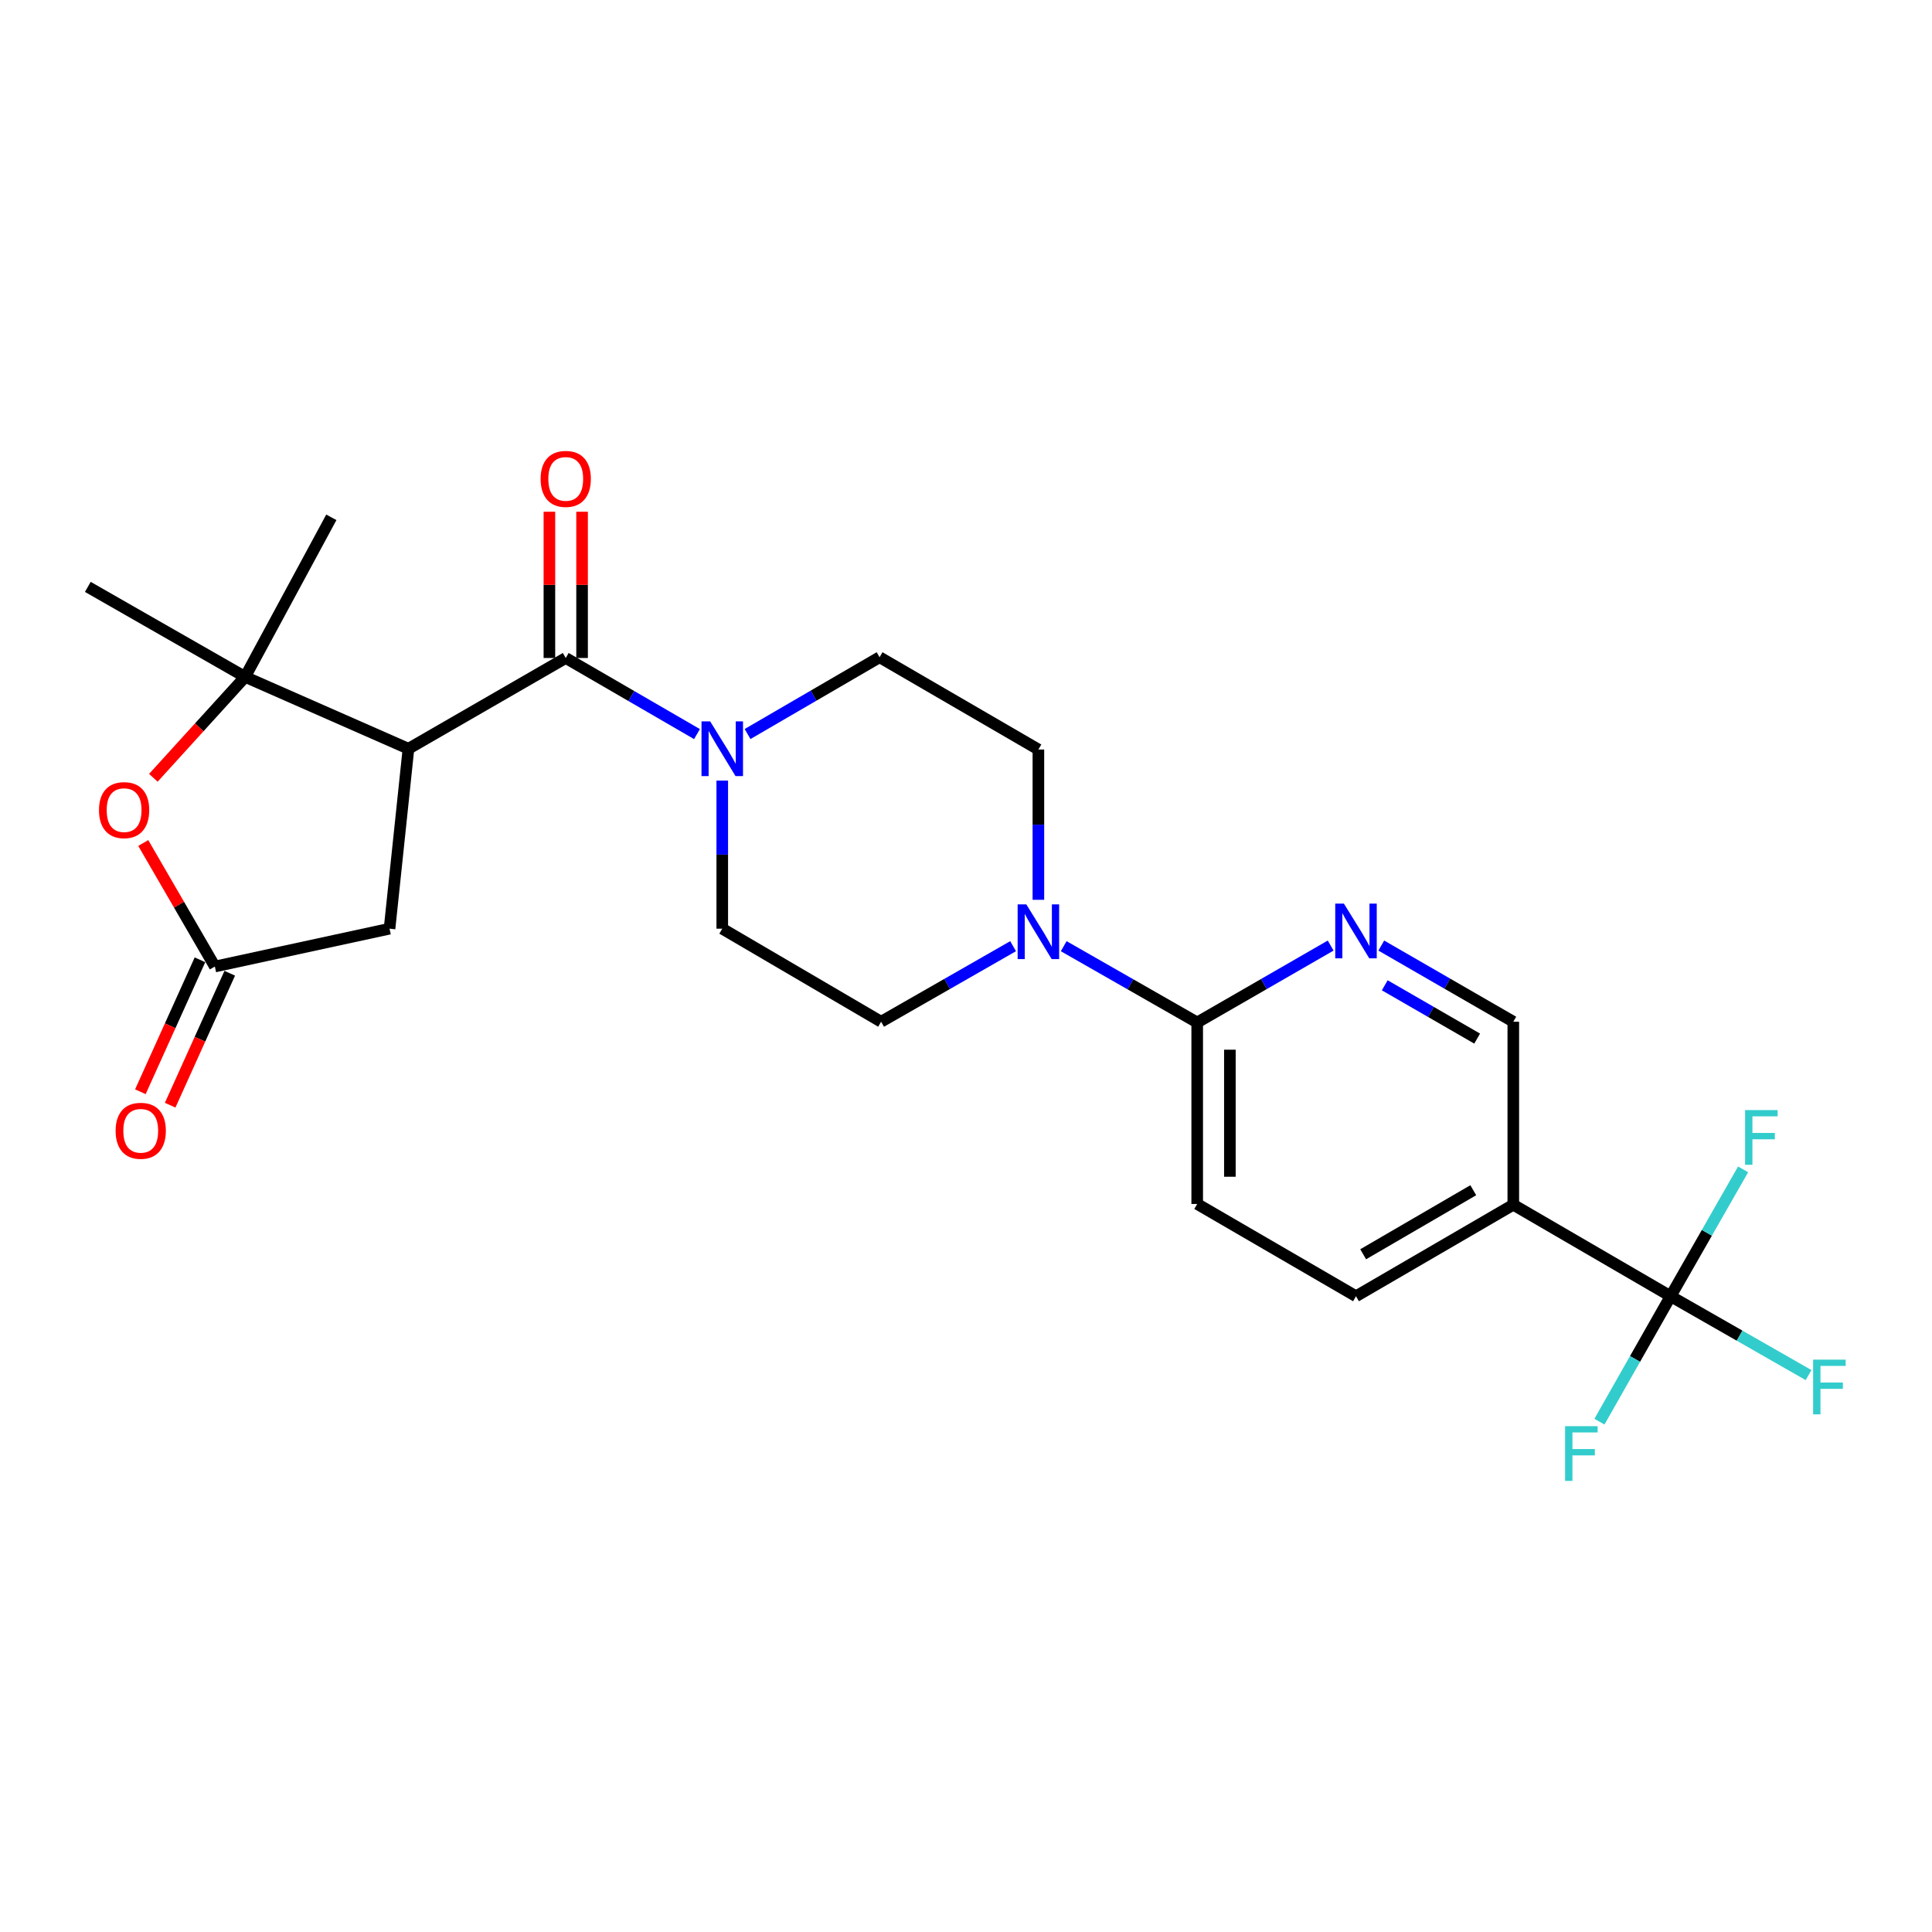 <?xml version='1.0' encoding='iso-8859-1'?>
<svg version='1.1' baseProfile='full'
              xmlns='http://www.w3.org/2000/svg'
                      xmlns:rdkit='http://www.rdkit.org/xml'
                      xmlns:xlink='http://www.w3.org/1999/xlink'
                  xml:space='preserve'
width='1000px' height='1000px' viewBox='0 0 1000 1000'>
<!-- END OF HEADER -->
<rect style='opacity:1.0;fill:#FFFFFF;stroke:none' width='1000' height='1000' x='0' y='0'> </rect>
<path class='bond-0' d='M 211.414,387.55 L 292.825,340.578' style='fill:none;fill-rule:evenodd;stroke:#000000;stroke-width:6px;stroke-linecap:butt;stroke-linejoin:miter;stroke-opacity:1' />
<path class='bond-1' d='M 211.414,387.55 L 126.875,350.35' style='fill:none;fill-rule:evenodd;stroke:#000000;stroke-width:6px;stroke-linecap:butt;stroke-linejoin:miter;stroke-opacity:1' />
<path class='bond-10' d='M 211.414,387.55 L 201.623,480.688' style='fill:none;fill-rule:evenodd;stroke:#000000;stroke-width:6px;stroke-linecap:butt;stroke-linejoin:miter;stroke-opacity:1' />
<path class='bond-3' d='M 292.825,340.578 L 326.792,360.272' style='fill:none;fill-rule:evenodd;stroke:#000000;stroke-width:6px;stroke-linecap:butt;stroke-linejoin:miter;stroke-opacity:1' />
<path class='bond-3' d='M 326.792,360.272 L 360.76,379.966' style='fill:none;fill-rule:evenodd;stroke:#0000FF;stroke-width:6px;stroke-linecap:butt;stroke-linejoin:miter;stroke-opacity:1' />
<path class='bond-12' d='M 301.282,340.578 L 301.282,302.727' style='fill:none;fill-rule:evenodd;stroke:#000000;stroke-width:6px;stroke-linecap:butt;stroke-linejoin:miter;stroke-opacity:1' />
<path class='bond-12' d='M 301.282,302.727 L 301.282,264.877' style='fill:none;fill-rule:evenodd;stroke:#FF0000;stroke-width:6px;stroke-linecap:butt;stroke-linejoin:miter;stroke-opacity:1' />
<path class='bond-12' d='M 284.368,340.578 L 284.368,302.727' style='fill:none;fill-rule:evenodd;stroke:#000000;stroke-width:6px;stroke-linecap:butt;stroke-linejoin:miter;stroke-opacity:1' />
<path class='bond-12' d='M 284.368,302.727 L 284.368,264.877' style='fill:none;fill-rule:evenodd;stroke:#FF0000;stroke-width:6px;stroke-linecap:butt;stroke-linejoin:miter;stroke-opacity:1' />
<path class='bond-4' d='M 126.875,350.35 L 103.125,376.469' style='fill:none;fill-rule:evenodd;stroke:#000000;stroke-width:6px;stroke-linecap:butt;stroke-linejoin:miter;stroke-opacity:1' />
<path class='bond-4' d='M 103.125,376.469 L 79.376,402.588' style='fill:none;fill-rule:evenodd;stroke:#FF0000;stroke-width:6px;stroke-linecap:butt;stroke-linejoin:miter;stroke-opacity:1' />
<path class='bond-23' d='M 126.875,350.35 L 45.455,303.772' style='fill:none;fill-rule:evenodd;stroke:#000000;stroke-width:6px;stroke-linecap:butt;stroke-linejoin:miter;stroke-opacity:1' />
<path class='bond-24' d='M 126.875,350.35 L 171.498,267.765' style='fill:none;fill-rule:evenodd;stroke:#000000;stroke-width:6px;stroke-linecap:butt;stroke-linejoin:miter;stroke-opacity:1' />
<path class='bond-2' d='M 864.71,670.928 L 783.281,623.57' style='fill:none;fill-rule:evenodd;stroke:#000000;stroke-width:6px;stroke-linecap:butt;stroke-linejoin:miter;stroke-opacity:1' />
<path class='bond-20' d='M 864.71,670.928 L 900.408,691.336' style='fill:none;fill-rule:evenodd;stroke:#000000;stroke-width:6px;stroke-linecap:butt;stroke-linejoin:miter;stroke-opacity:1' />
<path class='bond-20' d='M 900.408,691.336 L 936.105,711.744' style='fill:none;fill-rule:evenodd;stroke:#33CCCC;stroke-width:6px;stroke-linecap:butt;stroke-linejoin:miter;stroke-opacity:1' />
<path class='bond-21' d='M 864.71,670.928 L 846.291,703.388' style='fill:none;fill-rule:evenodd;stroke:#000000;stroke-width:6px;stroke-linecap:butt;stroke-linejoin:miter;stroke-opacity:1' />
<path class='bond-21' d='M 846.291,703.388 L 827.871,735.848' style='fill:none;fill-rule:evenodd;stroke:#33CCCC;stroke-width:6px;stroke-linecap:butt;stroke-linejoin:miter;stroke-opacity:1' />
<path class='bond-22' d='M 864.71,670.928 L 883.47,638.096' style='fill:none;fill-rule:evenodd;stroke:#000000;stroke-width:6px;stroke-linecap:butt;stroke-linejoin:miter;stroke-opacity:1' />
<path class='bond-22' d='M 883.47,638.096 L 902.23,605.264' style='fill:none;fill-rule:evenodd;stroke:#33CCCC;stroke-width:6px;stroke-linecap:butt;stroke-linejoin:miter;stroke-opacity:1' />
<path class='bond-13' d='M 386.936,379.933 L 421.103,360.058' style='fill:none;fill-rule:evenodd;stroke:#0000FF;stroke-width:6px;stroke-linecap:butt;stroke-linejoin:miter;stroke-opacity:1' />
<path class='bond-13' d='M 421.103,360.058 L 455.27,340.183' style='fill:none;fill-rule:evenodd;stroke:#000000;stroke-width:6px;stroke-linecap:butt;stroke-linejoin:miter;stroke-opacity:1' />
<path class='bond-14' d='M 373.841,404.039 L 373.841,442.363' style='fill:none;fill-rule:evenodd;stroke:#0000FF;stroke-width:6px;stroke-linecap:butt;stroke-linejoin:miter;stroke-opacity:1' />
<path class='bond-14' d='M 373.841,442.363 L 373.841,480.688' style='fill:none;fill-rule:evenodd;stroke:#000000;stroke-width:6px;stroke-linecap:butt;stroke-linejoin:miter;stroke-opacity:1' />
<path class='bond-25' d='M 74.151,436.337 L 92.681,468.303' style='fill:none;fill-rule:evenodd;stroke:#FF0000;stroke-width:6px;stroke-linecap:butt;stroke-linejoin:miter;stroke-opacity:1' />
<path class='bond-25' d='M 92.681,468.303 L 111.211,500.27' style='fill:none;fill-rule:evenodd;stroke:#000000;stroke-width:6px;stroke-linecap:butt;stroke-linejoin:miter;stroke-opacity:1' />
<path class='bond-5' d='M 524.385,489.745 L 490.222,509.295' style='fill:none;fill-rule:evenodd;stroke:#0000FF;stroke-width:6px;stroke-linecap:butt;stroke-linejoin:miter;stroke-opacity:1' />
<path class='bond-5' d='M 490.222,509.295 L 456.06,528.845' style='fill:none;fill-rule:evenodd;stroke:#000000;stroke-width:6px;stroke-linecap:butt;stroke-linejoin:miter;stroke-opacity:1' />
<path class='bond-8' d='M 550.577,489.747 L 585.124,509.488' style='fill:none;fill-rule:evenodd;stroke:#0000FF;stroke-width:6px;stroke-linecap:butt;stroke-linejoin:miter;stroke-opacity:1' />
<path class='bond-8' d='M 585.124,509.488 L 619.67,529.23' style='fill:none;fill-rule:evenodd;stroke:#000000;stroke-width:6px;stroke-linecap:butt;stroke-linejoin:miter;stroke-opacity:1' />
<path class='bond-26' d='M 537.47,465.739 L 537.47,426.842' style='fill:none;fill-rule:evenodd;stroke:#0000FF;stroke-width:6px;stroke-linecap:butt;stroke-linejoin:miter;stroke-opacity:1' />
<path class='bond-26' d='M 537.47,426.842 L 537.47,387.945' style='fill:none;fill-rule:evenodd;stroke:#000000;stroke-width:6px;stroke-linecap:butt;stroke-linejoin:miter;stroke-opacity:1' />
<path class='bond-6' d='M 783.281,623.57 L 701.861,670.928' style='fill:none;fill-rule:evenodd;stroke:#000000;stroke-width:6px;stroke-linecap:butt;stroke-linejoin:miter;stroke-opacity:1' />
<path class='bond-6' d='M 762.564,616.053 L 705.57,649.204' style='fill:none;fill-rule:evenodd;stroke:#000000;stroke-width:6px;stroke-linecap:butt;stroke-linejoin:miter;stroke-opacity:1' />
<path class='bond-27' d='M 783.281,623.57 L 783.281,528.845' style='fill:none;fill-rule:evenodd;stroke:#000000;stroke-width:6px;stroke-linecap:butt;stroke-linejoin:miter;stroke-opacity:1' />
<path class='bond-7' d='M 111.211,500.27 L 201.623,480.688' style='fill:none;fill-rule:evenodd;stroke:#000000;stroke-width:6px;stroke-linecap:butt;stroke-linejoin:miter;stroke-opacity:1' />
<path class='bond-18' d='M 103.504,496.789 L 88.081,530.936' style='fill:none;fill-rule:evenodd;stroke:#000000;stroke-width:6px;stroke-linecap:butt;stroke-linejoin:miter;stroke-opacity:1' />
<path class='bond-18' d='M 88.081,530.936 L 72.658,565.083' style='fill:none;fill-rule:evenodd;stroke:#FF0000;stroke-width:6px;stroke-linecap:butt;stroke-linejoin:miter;stroke-opacity:1' />
<path class='bond-18' d='M 118.918,503.751 L 103.495,537.898' style='fill:none;fill-rule:evenodd;stroke:#000000;stroke-width:6px;stroke-linecap:butt;stroke-linejoin:miter;stroke-opacity:1' />
<path class='bond-18' d='M 103.495,537.898 L 88.073,572.045' style='fill:none;fill-rule:evenodd;stroke:#FF0000;stroke-width:6px;stroke-linecap:butt;stroke-linejoin:miter;stroke-opacity:1' />
<path class='bond-9' d='M 619.67,529.23 L 654.21,509.328' style='fill:none;fill-rule:evenodd;stroke:#000000;stroke-width:6px;stroke-linecap:butt;stroke-linejoin:miter;stroke-opacity:1' />
<path class='bond-9' d='M 654.21,509.328 L 688.749,489.427' style='fill:none;fill-rule:evenodd;stroke:#0000FF;stroke-width:6px;stroke-linecap:butt;stroke-linejoin:miter;stroke-opacity:1' />
<path class='bond-19' d='M 619.67,529.23 L 619.67,623.175' style='fill:none;fill-rule:evenodd;stroke:#000000;stroke-width:6px;stroke-linecap:butt;stroke-linejoin:miter;stroke-opacity:1' />
<path class='bond-19' d='M 636.584,543.322 L 636.584,609.083' style='fill:none;fill-rule:evenodd;stroke:#000000;stroke-width:6px;stroke-linecap:butt;stroke-linejoin:miter;stroke-opacity:1' />
<path class='bond-11' d='M 714.951,489.424 L 749.116,509.134' style='fill:none;fill-rule:evenodd;stroke:#0000FF;stroke-width:6px;stroke-linecap:butt;stroke-linejoin:miter;stroke-opacity:1' />
<path class='bond-11' d='M 749.116,509.134 L 783.281,528.845' style='fill:none;fill-rule:evenodd;stroke:#000000;stroke-width:6px;stroke-linecap:butt;stroke-linejoin:miter;stroke-opacity:1' />
<path class='bond-11' d='M 716.748,509.987 L 740.664,523.784' style='fill:none;fill-rule:evenodd;stroke:#0000FF;stroke-width:6px;stroke-linecap:butt;stroke-linejoin:miter;stroke-opacity:1' />
<path class='bond-11' d='M 740.664,523.784 L 764.579,537.582' style='fill:none;fill-rule:evenodd;stroke:#000000;stroke-width:6px;stroke-linecap:butt;stroke-linejoin:miter;stroke-opacity:1' />
<path class='bond-16' d='M 455.27,340.183 L 537.47,387.945' style='fill:none;fill-rule:evenodd;stroke:#000000;stroke-width:6px;stroke-linecap:butt;stroke-linejoin:miter;stroke-opacity:1' />
<path class='bond-15' d='M 373.841,480.688 L 456.06,528.845' style='fill:none;fill-rule:evenodd;stroke:#000000;stroke-width:6px;stroke-linecap:butt;stroke-linejoin:miter;stroke-opacity:1' />
<path class='bond-17' d='M 701.861,670.928 L 619.67,623.175' style='fill:none;fill-rule:evenodd;stroke:#000000;stroke-width:6px;stroke-linecap:butt;stroke-linejoin:miter;stroke-opacity:1' />
<path  class='atom-4' d='M 367.581 373.39
L 376.861 388.39
Q 377.781 389.87, 379.261 392.55
Q 380.741 395.23, 380.821 395.39
L 380.821 373.39
L 384.581 373.39
L 384.581 401.71
L 380.701 401.71
L 370.741 385.31
Q 369.581 383.39, 368.341 381.19
Q 367.141 378.99, 366.781 378.31
L 366.781 401.71
L 363.101 401.71
L 363.101 373.39
L 367.581 373.39
' fill='#0000FF'/>
<path  class='atom-5' d='M 51.238 419.315
Q 51.238 412.515, 54.598 408.715
Q 57.958 404.915, 64.238 404.915
Q 70.518 404.915, 73.878 408.715
Q 77.238 412.515, 77.238 419.315
Q 77.238 426.195, 73.838 430.115
Q 70.438 433.995, 64.238 433.995
Q 57.998 433.995, 54.598 430.115
Q 51.238 426.235, 51.238 419.315
M 64.238 430.795
Q 68.558 430.795, 70.878 427.915
Q 73.238 424.995, 73.238 419.315
Q 73.238 413.755, 70.878 410.955
Q 68.558 408.115, 64.238 408.115
Q 59.918 408.115, 57.558 410.915
Q 55.238 413.715, 55.238 419.315
Q 55.238 425.035, 57.558 427.915
Q 59.918 430.795, 64.238 430.795
' fill='#FF0000'/>
<path  class='atom-6' d='M 531.21 468.097
L 540.49 483.097
Q 541.41 484.577, 542.89 487.257
Q 544.37 489.937, 544.45 490.097
L 544.45 468.097
L 548.21 468.097
L 548.21 496.417
L 544.33 496.417
L 534.37 480.017
Q 533.21 478.097, 531.97 475.897
Q 530.77 473.697, 530.41 473.017
L 530.41 496.417
L 526.73 496.417
L 526.73 468.097
L 531.21 468.097
' fill='#0000FF'/>
<path  class='atom-10' d='M 695.601 467.712
L 704.881 482.712
Q 705.801 484.192, 707.281 486.872
Q 708.761 489.552, 708.841 489.712
L 708.841 467.712
L 712.601 467.712
L 712.601 496.032
L 708.721 496.032
L 698.761 479.632
Q 697.601 477.712, 696.361 475.512
Q 695.161 473.312, 694.801 472.632
L 694.801 496.032
L 691.121 496.032
L 691.121 467.712
L 695.601 467.712
' fill='#0000FF'/>
<path  class='atom-13' d='M 279.825 247.877
Q 279.825 241.077, 283.185 237.277
Q 286.545 233.477, 292.825 233.477
Q 299.105 233.477, 302.465 237.277
Q 305.825 241.077, 305.825 247.877
Q 305.825 254.757, 302.425 258.677
Q 299.025 262.557, 292.825 262.557
Q 286.585 262.557, 283.185 258.677
Q 279.825 254.797, 279.825 247.877
M 292.825 259.357
Q 297.145 259.357, 299.465 256.477
Q 301.825 253.557, 301.825 247.877
Q 301.825 242.317, 299.465 239.517
Q 297.145 236.677, 292.825 236.677
Q 288.505 236.677, 286.145 239.477
Q 283.825 242.277, 283.825 247.877
Q 283.825 253.597, 286.145 256.477
Q 288.505 259.357, 292.825 259.357
' fill='#FF0000'/>
<path  class='atom-19' d='M 59.845 585.294
Q 59.845 578.494, 63.205 574.694
Q 66.565 570.894, 72.845 570.894
Q 79.125 570.894, 82.485 574.694
Q 85.845 578.494, 85.845 585.294
Q 85.845 592.174, 82.445 596.094
Q 79.045 599.974, 72.845 599.974
Q 66.605 599.974, 63.205 596.094
Q 59.845 592.214, 59.845 585.294
M 72.845 596.774
Q 77.165 596.774, 79.485 593.894
Q 81.845 590.974, 81.845 585.294
Q 81.845 579.734, 79.485 576.934
Q 77.165 574.094, 72.845 574.094
Q 68.525 574.094, 66.165 576.894
Q 63.845 579.694, 63.845 585.294
Q 63.845 591.014, 66.165 593.894
Q 68.525 596.774, 72.845 596.774
' fill='#FF0000'/>
<path  class='atom-21' d='M 938.471 703.75
L 955.311 703.75
L 955.311 706.99
L 942.271 706.99
L 942.271 715.59
L 953.871 715.59
L 953.871 718.87
L 942.271 718.87
L 942.271 732.07
L 938.471 732.07
L 938.471 703.75
' fill='#33CCCC'/>
<path  class='atom-22' d='M 810.088 738.188
L 826.928 738.188
L 826.928 741.428
L 813.888 741.428
L 813.888 750.028
L 825.488 750.028
L 825.488 753.308
L 813.888 753.308
L 813.888 766.508
L 810.088 766.508
L 810.088 738.188
' fill='#33CCCC'/>
<path  class='atom-23' d='M 903.254 574.577
L 920.094 574.577
L 920.094 577.817
L 907.054 577.817
L 907.054 586.417
L 918.654 586.417
L 918.654 589.697
L 907.054 589.697
L 907.054 602.897
L 903.254 602.897
L 903.254 574.577
' fill='#33CCCC'/>
</svg>
